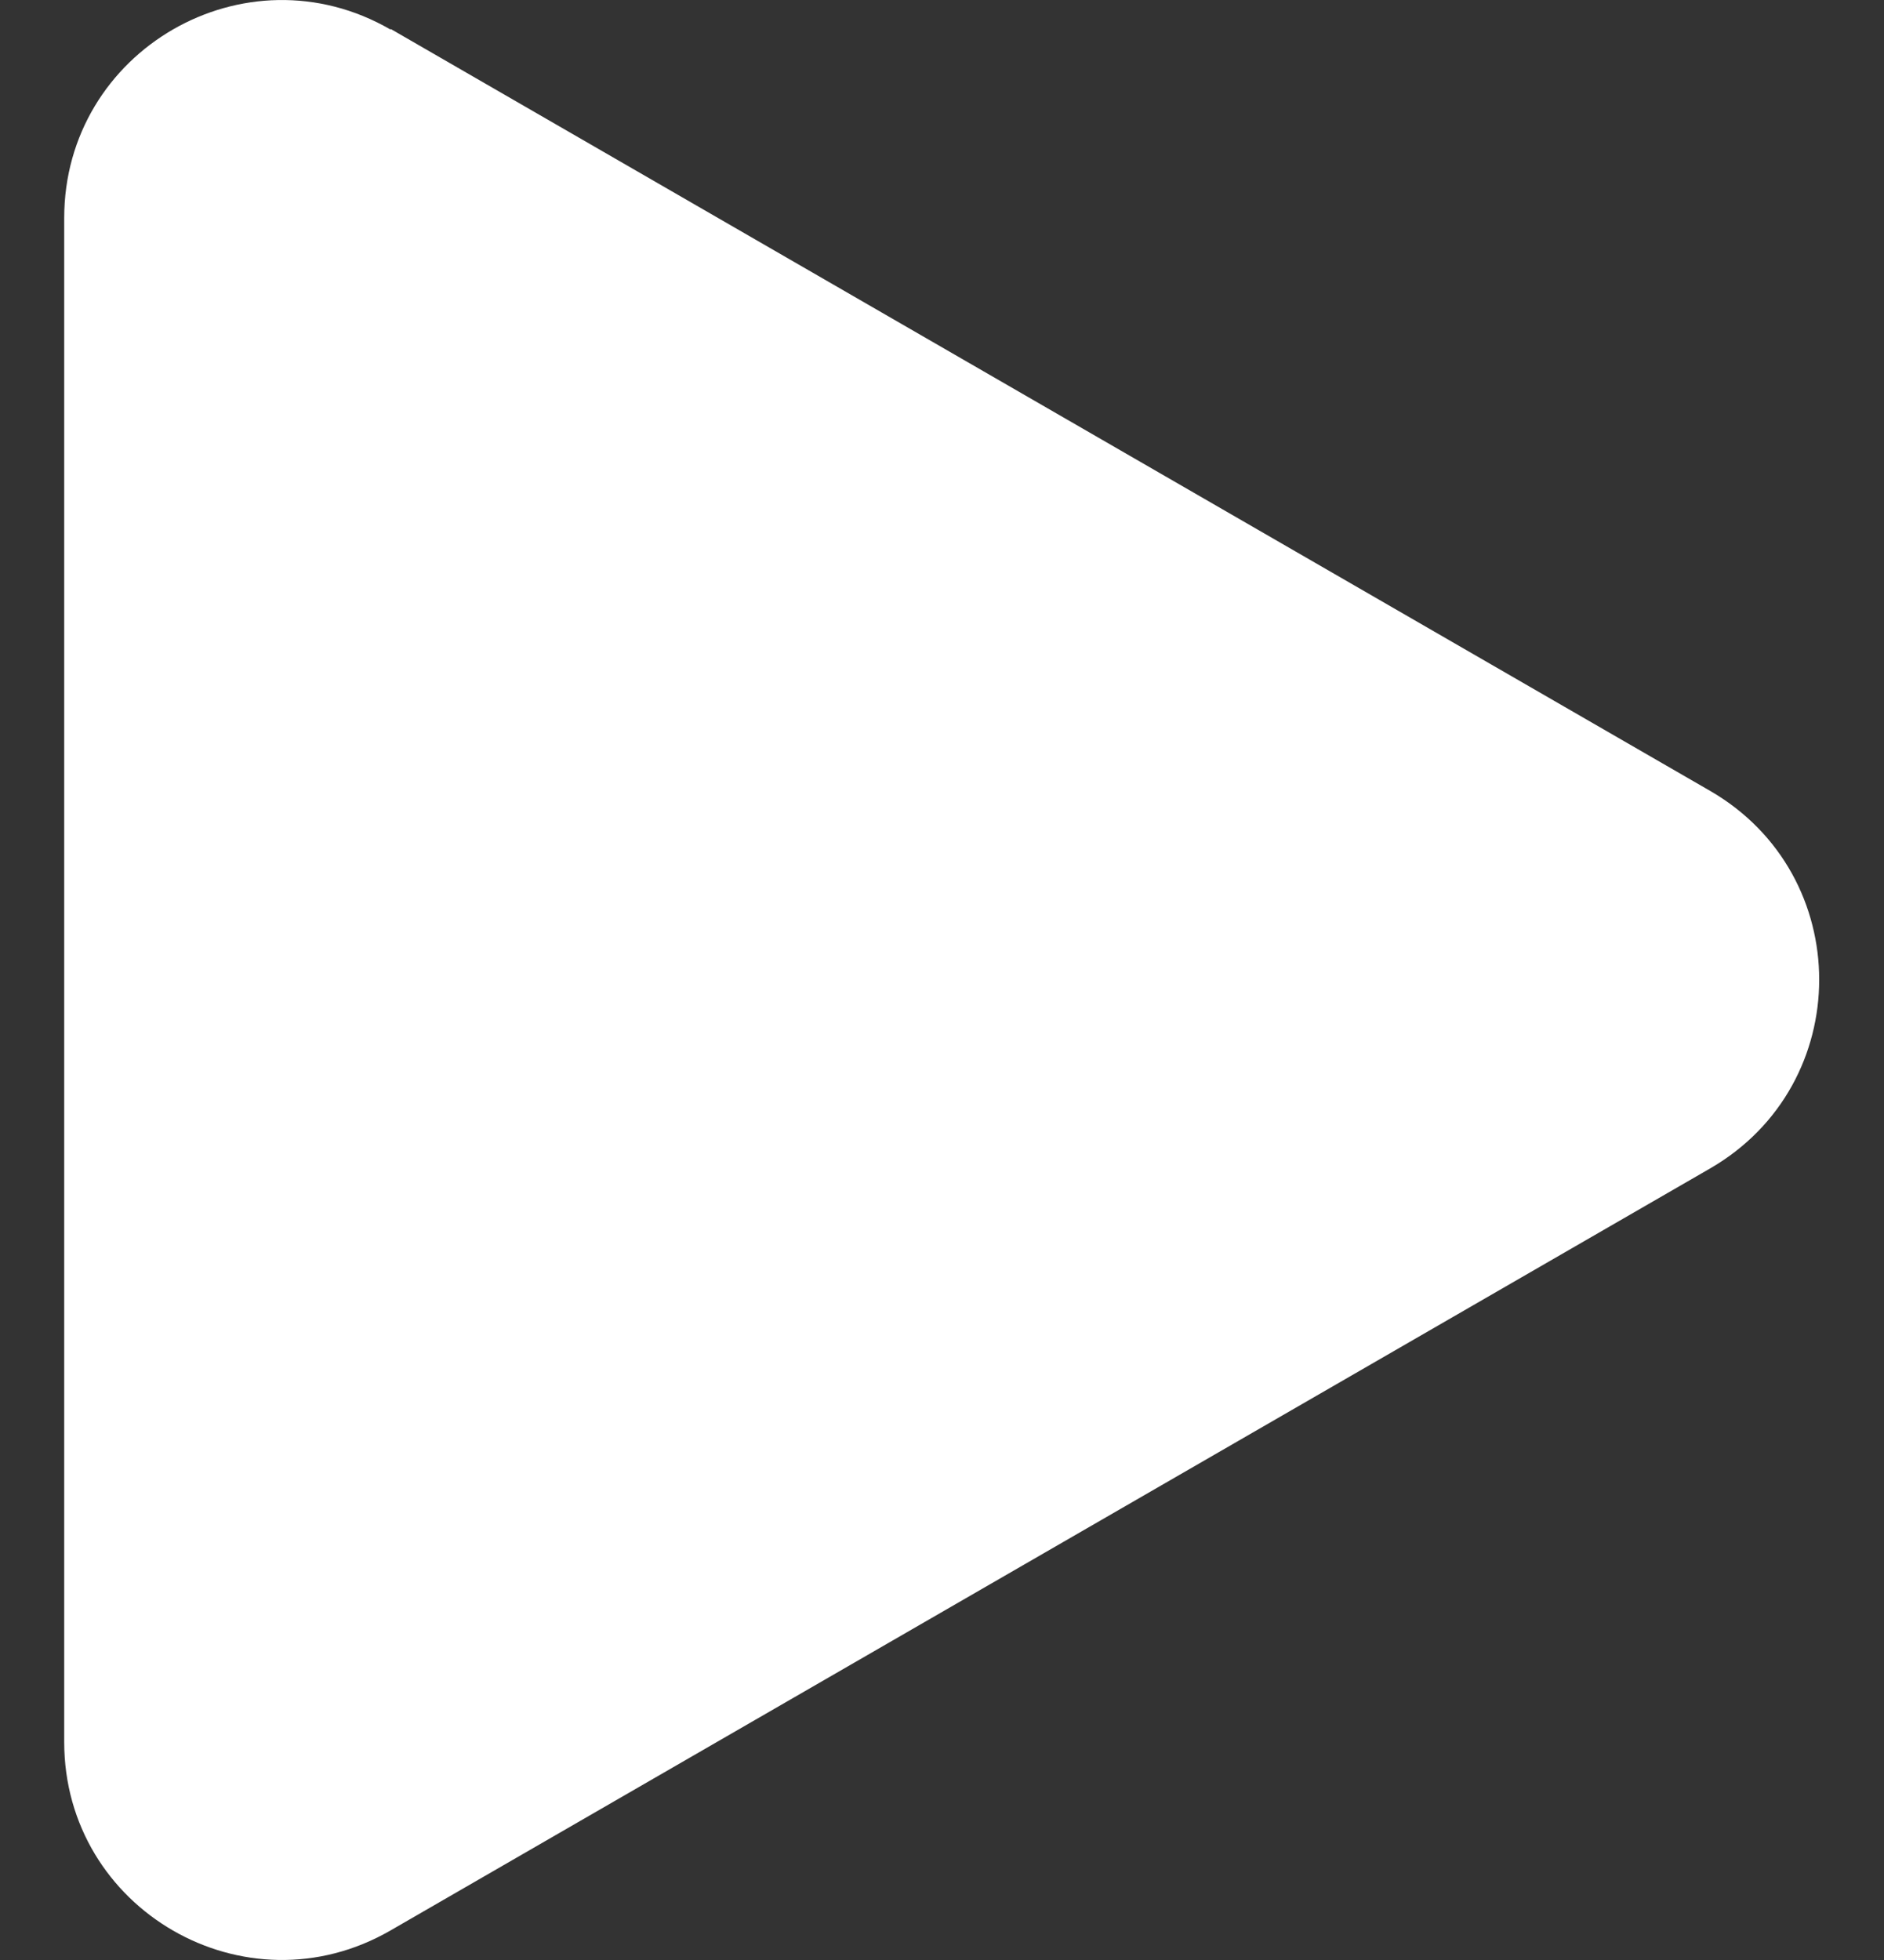<?xml version="1.0" encoding="UTF-8"?> <svg xmlns="http://www.w3.org/2000/svg" width="25" height="26" viewBox="0 0 25 26" fill="none"><rect x="0" y="0" width="25" height="26" fill="#333333" stroke="none"/> <path d="M5.184 0.384L22.694 10.492C24.622 11.608 24.622 14.383 22.694 15.499L5.184 25.607C3.256 26.722 0.852 25.33 0.852 23.108L0.852 2.892C0.852 0.67 3.256 -0.722 5.184 0.393L5.184 0.384Z" fill="white"></path> </svg> 